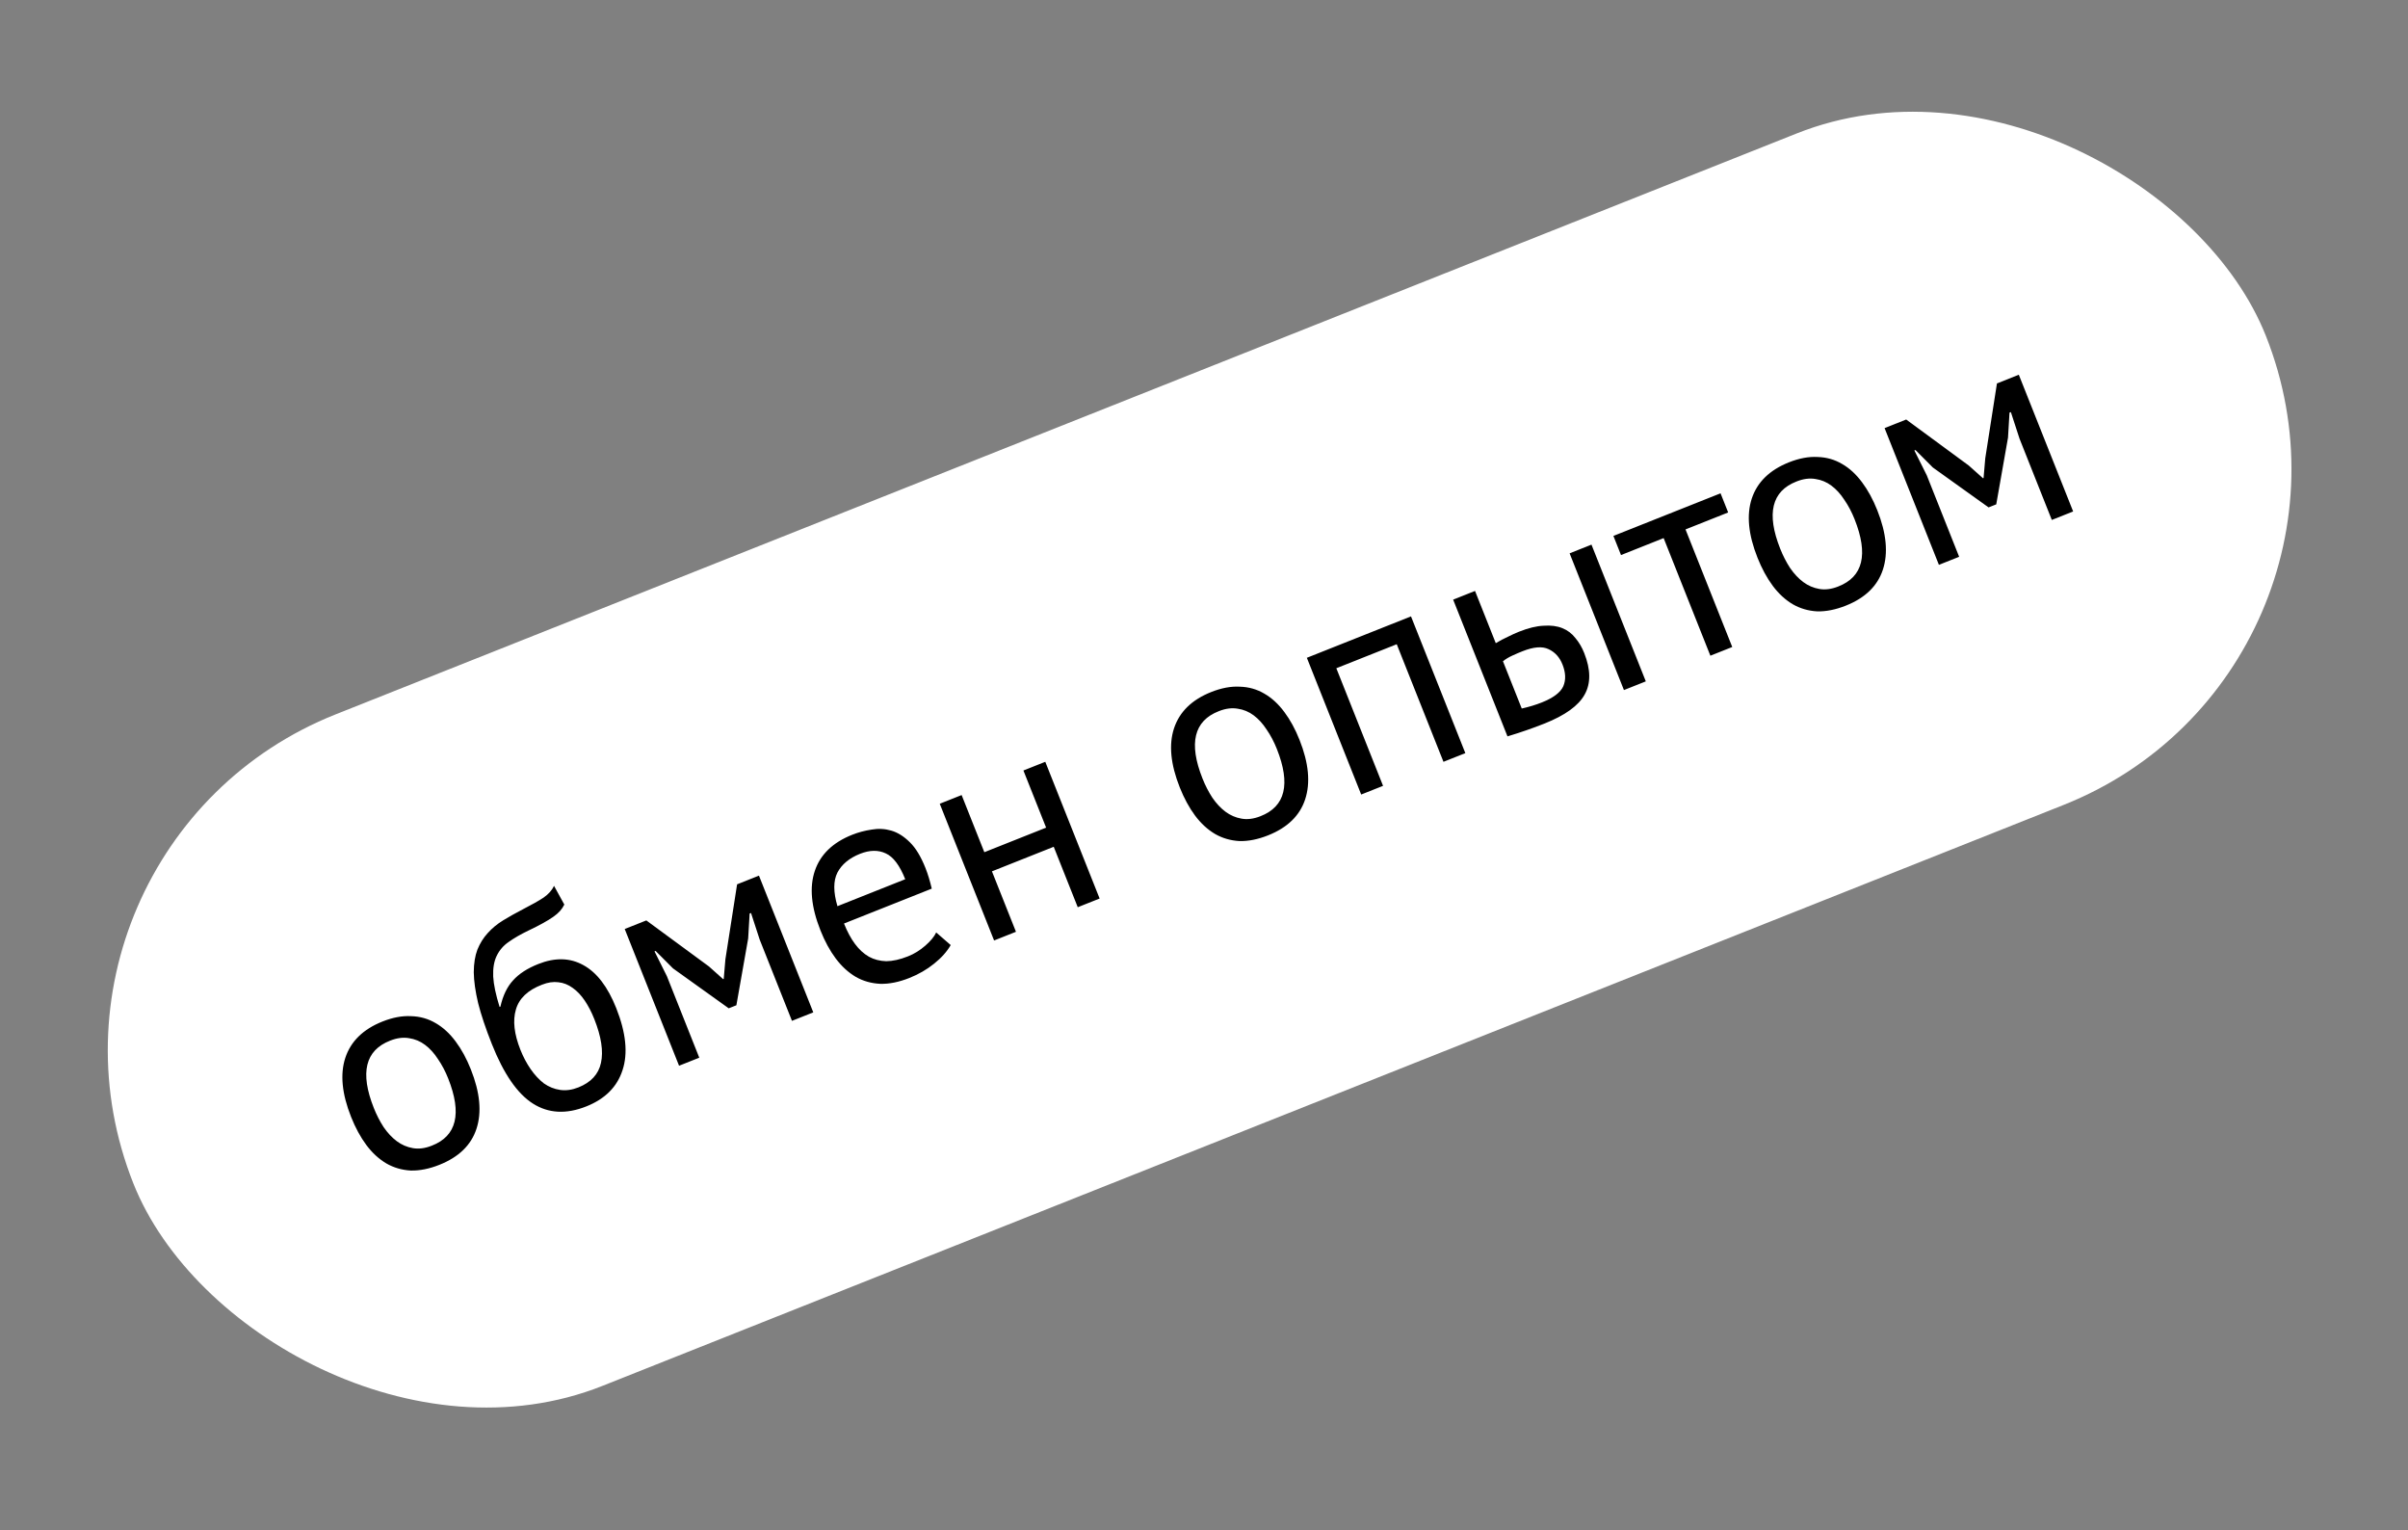 <?xml version="1.0" encoding="UTF-8"?> <svg xmlns="http://www.w3.org/2000/svg" width="170" height="108" viewBox="0 0 170 108" fill="none"><rect x="0" y="0" width="170" height="108" fill="#808080" stroke="none"/> <rect y="59.837" width="162" height="51" rx="25.5" transform="rotate(-21.677 0 59.837)" fill="white"></rect> <path d="M24.787 78.833C24.137 77.199 24.002 75.807 24.379 74.659C24.765 73.492 25.64 72.638 27.004 72.096C27.724 71.81 28.397 71.684 29.022 71.719C29.654 71.735 30.233 71.9 30.76 72.212C31.281 72.512 31.751 72.943 32.169 73.507C32.581 74.058 32.939 74.713 33.24 75.473C33.89 77.107 34.022 78.507 33.636 79.674C33.258 80.822 32.387 81.667 31.023 82.209C30.303 82.496 29.627 82.63 28.994 82.614C28.369 82.579 27.796 82.412 27.275 82.112C26.749 81.8 26.279 81.368 25.866 80.817C25.448 80.253 25.089 79.592 24.787 78.833ZM26.389 78.196C26.583 78.685 26.815 79.137 27.084 79.551C27.366 79.961 27.676 80.292 28.015 80.544C28.354 80.797 28.732 80.96 29.148 81.033C29.564 81.106 30.01 81.048 30.486 80.858C32.242 80.176 32.626 78.593 31.638 76.109C31.439 75.608 31.198 75.152 30.916 74.743C30.647 74.328 30.343 73.994 30.005 73.742C29.666 73.489 29.291 73.333 28.879 73.272C28.463 73.2 28.017 73.258 27.541 73.447C25.786 74.13 25.402 75.713 26.389 78.196ZM35.328 71.045C35.507 70.258 35.805 69.641 36.222 69.192C36.635 68.73 37.227 68.345 37.999 68.039C39.183 67.568 40.243 67.594 41.181 68.115C42.131 68.631 42.905 69.642 43.504 71.147C44.194 72.885 44.342 74.345 43.949 75.53C43.569 76.709 42.716 77.562 41.39 78.089C39.975 78.651 38.719 78.584 37.623 77.888C36.526 77.191 35.561 75.794 34.728 73.697C34.288 72.59 33.964 71.624 33.755 70.798C33.558 69.968 33.456 69.241 33.447 68.619C33.451 67.991 33.537 67.458 33.705 67.019C33.886 66.574 34.127 66.188 34.429 65.859C34.738 65.513 35.102 65.212 35.522 64.956C35.942 64.699 36.399 64.443 36.893 64.187C37.536 63.857 38.029 63.579 38.372 63.353C38.722 63.11 38.969 62.833 39.114 62.522L39.84 63.843C39.758 64.01 39.654 64.162 39.531 64.301C39.407 64.439 39.246 64.578 39.048 64.716C38.849 64.855 38.603 65.005 38.31 65.166C38.029 65.322 37.695 65.493 37.306 65.677C36.768 65.935 36.307 66.2 35.924 66.472C35.548 66.726 35.262 67.056 35.065 67.461C34.877 67.849 34.795 68.336 34.819 68.922C34.851 69.491 35.002 70.206 35.27 71.068L35.328 71.045ZM36.744 74.102C36.938 74.591 37.176 75.04 37.458 75.45C37.74 75.859 38.053 76.197 38.397 76.463C38.749 76.71 39.13 76.864 39.542 76.924C39.953 76.984 40.384 76.924 40.834 76.746C41.722 76.393 42.253 75.817 42.427 75.017C42.608 74.2 42.451 73.167 41.955 71.919C41.761 71.43 41.537 70.998 41.283 70.622C41.029 70.246 40.747 69.948 40.437 69.729C40.121 69.497 39.784 69.363 39.427 69.326C39.065 69.276 38.678 69.333 38.266 69.497C37.257 69.883 36.641 70.471 36.419 71.259C36.191 72.035 36.299 72.983 36.744 74.102ZM53.633 66.317L53.02 64.437L52.923 64.476L52.819 66.238L51.987 70.949L51.447 71.164L47.512 68.347L46.284 67.115L46.207 67.145L47.082 68.898L49.368 74.65L47.94 75.217L44.104 65.567L45.629 64.961L50.05 68.21L51.054 69.107L51.093 69.092L51.212 67.704L52.037 62.414L53.581 61.8L57.416 71.451L55.911 72.049L53.633 66.317ZM67.118 66.701C66.854 67.163 66.462 67.602 65.942 68.017C65.435 68.427 64.853 68.763 64.197 69.024C63.463 69.315 62.78 69.453 62.148 69.436C61.51 69.406 60.931 69.242 60.41 68.942C59.883 68.63 59.414 68.198 59.001 67.647C58.588 67.096 58.228 66.435 57.922 65.663C57.267 64.016 57.135 62.615 57.526 61.462C57.916 60.308 58.794 59.46 60.158 58.918C60.595 58.744 61.053 58.622 61.532 58.551C62.005 58.467 62.469 58.491 62.924 58.623C63.378 58.755 63.815 59.029 64.233 59.444C64.646 59.846 65.014 60.452 65.336 61.263C65.505 61.687 65.653 62.172 65.78 62.718L59.585 65.18C59.81 65.746 60.067 66.225 60.357 66.617C60.647 67.008 60.975 67.31 61.342 67.521C61.704 67.72 62.112 67.826 62.564 67.84C63.024 67.836 63.538 67.721 64.104 67.496C64.541 67.323 64.948 67.071 65.324 66.743C65.7 66.415 65.957 66.104 66.094 65.811L67.118 66.701ZM60.714 60.261C59.955 60.563 59.423 61.006 59.118 61.589C58.826 62.166 58.827 62.956 59.121 63.957L63.907 62.054C63.519 61.076 63.061 60.468 62.534 60.231C62.003 59.98 61.396 59.99 60.714 60.261ZM74.391 59.764L70.029 61.498L71.725 65.763L70.181 66.377L66.345 56.727L67.889 56.113L69.492 60.147L73.854 58.413L72.251 54.38L73.795 53.766L77.631 63.416L76.087 64.03L74.391 59.764ZM83.291 55.579C82.641 53.945 82.505 52.554 82.883 51.405C83.269 50.239 84.144 49.384 85.508 48.842C86.228 48.556 86.901 48.43 87.525 48.465C88.158 48.482 88.737 48.646 89.264 48.958C89.785 49.258 90.255 49.69 90.673 50.254C91.085 50.805 91.443 51.46 91.744 52.219C92.394 53.853 92.526 55.253 92.14 56.42C91.762 57.568 90.891 58.413 89.527 58.956C88.807 59.242 88.13 59.377 87.498 59.36C86.873 59.325 86.3 59.158 85.779 58.859C85.252 58.547 84.783 58.115 84.37 57.564C83.952 57 83.593 56.338 83.291 55.579ZM84.893 54.942C85.087 55.431 85.319 55.883 85.588 56.297C85.87 56.707 86.18 57.038 86.519 57.291C86.858 57.543 87.235 57.706 87.652 57.779C88.068 57.852 88.514 57.794 88.99 57.605C90.746 56.922 91.129 55.339 90.142 52.856C89.943 52.354 89.702 51.898 89.42 51.489C89.151 51.074 88.847 50.741 88.508 50.488C88.17 50.235 87.795 50.079 87.383 50.019C86.967 49.946 86.521 50.004 86.045 50.193C84.29 50.876 83.906 52.459 84.893 54.942ZM98.607 45.468L94.342 47.163L97.641 55.463L96.097 56.076L92.261 46.426L99.614 43.503L103.45 53.154L101.906 53.767L98.607 45.468ZM107.432 50.006C107.939 49.894 108.411 49.751 108.849 49.577C109.659 49.255 110.164 48.876 110.363 48.439C110.557 47.99 110.539 47.475 110.308 46.896C110.104 46.382 109.774 46.021 109.32 45.814C108.878 45.602 108.264 45.653 107.48 45.965C107.261 46.051 107.025 46.153 106.773 46.268C106.521 46.383 106.298 46.516 106.105 46.667L107.432 50.006ZM105.599 45.394C105.887 45.219 106.17 45.069 106.448 44.944C106.721 44.806 106.986 44.686 107.244 44.583C107.9 44.322 108.477 44.182 108.976 44.163C109.483 44.125 109.922 44.182 110.295 44.332C110.667 44.481 110.977 44.716 111.223 45.035C111.477 45.337 111.683 45.687 111.841 46.086C112.307 47.257 112.316 48.236 111.87 49.025C111.436 49.808 110.492 50.489 109.038 51.066C108.215 51.394 107.344 51.695 106.425 51.971L102.59 42.321L104.134 41.707L105.599 45.394ZM110.811 39.053L112.355 38.439L116.191 48.089L114.647 48.703L110.811 39.053ZM122.005 36.168L118.994 37.365L122.293 45.664L120.749 46.278L117.45 37.978L114.44 39.175L113.903 37.824L121.468 34.817L122.005 36.168ZM124.078 39.367C123.428 37.733 123.292 36.342 123.67 35.193C124.056 34.027 124.931 33.173 126.295 32.63C127.015 32.344 127.688 32.218 128.312 32.253C128.945 32.27 129.524 32.434 130.051 32.747C130.572 33.046 131.042 33.478 131.459 34.042C131.872 34.593 132.229 35.248 132.531 36.007C133.181 37.641 133.313 39.041 132.927 40.208C132.549 41.356 131.678 42.202 130.314 42.744C129.594 43.03 128.917 43.165 128.285 43.148C127.66 43.114 127.087 42.946 126.566 42.647C126.039 42.335 125.57 41.903 125.157 41.352C124.739 40.788 124.379 40.126 124.078 39.367ZM125.68 38.73C125.874 39.219 126.106 39.671 126.375 40.086C126.657 40.495 126.967 40.826 127.306 41.079C127.645 41.332 128.022 41.494 128.439 41.567C128.855 41.64 129.301 41.582 129.777 41.393C131.532 40.71 131.916 39.127 130.929 36.644C130.73 36.142 130.489 35.687 130.207 35.277C129.938 34.862 129.634 34.529 129.295 34.276C128.957 34.023 128.581 33.867 128.17 33.807C127.754 33.734 127.308 33.792 126.832 33.982C125.077 34.664 124.693 36.247 125.68 38.73ZM142.576 30.964L141.963 29.085L141.867 29.123L141.762 30.885L140.931 35.596L140.39 35.811L136.455 32.995L135.227 31.762L135.15 31.793L136.026 33.545L138.312 39.297L136.883 39.865L133.048 30.215L134.573 29.608L138.993 32.858L139.998 33.755L140.036 33.739L140.155 32.351L140.98 27.062L142.524 26.448L146.36 36.098L144.854 36.696L142.576 30.964Z" fill="black"></path> </svg> 